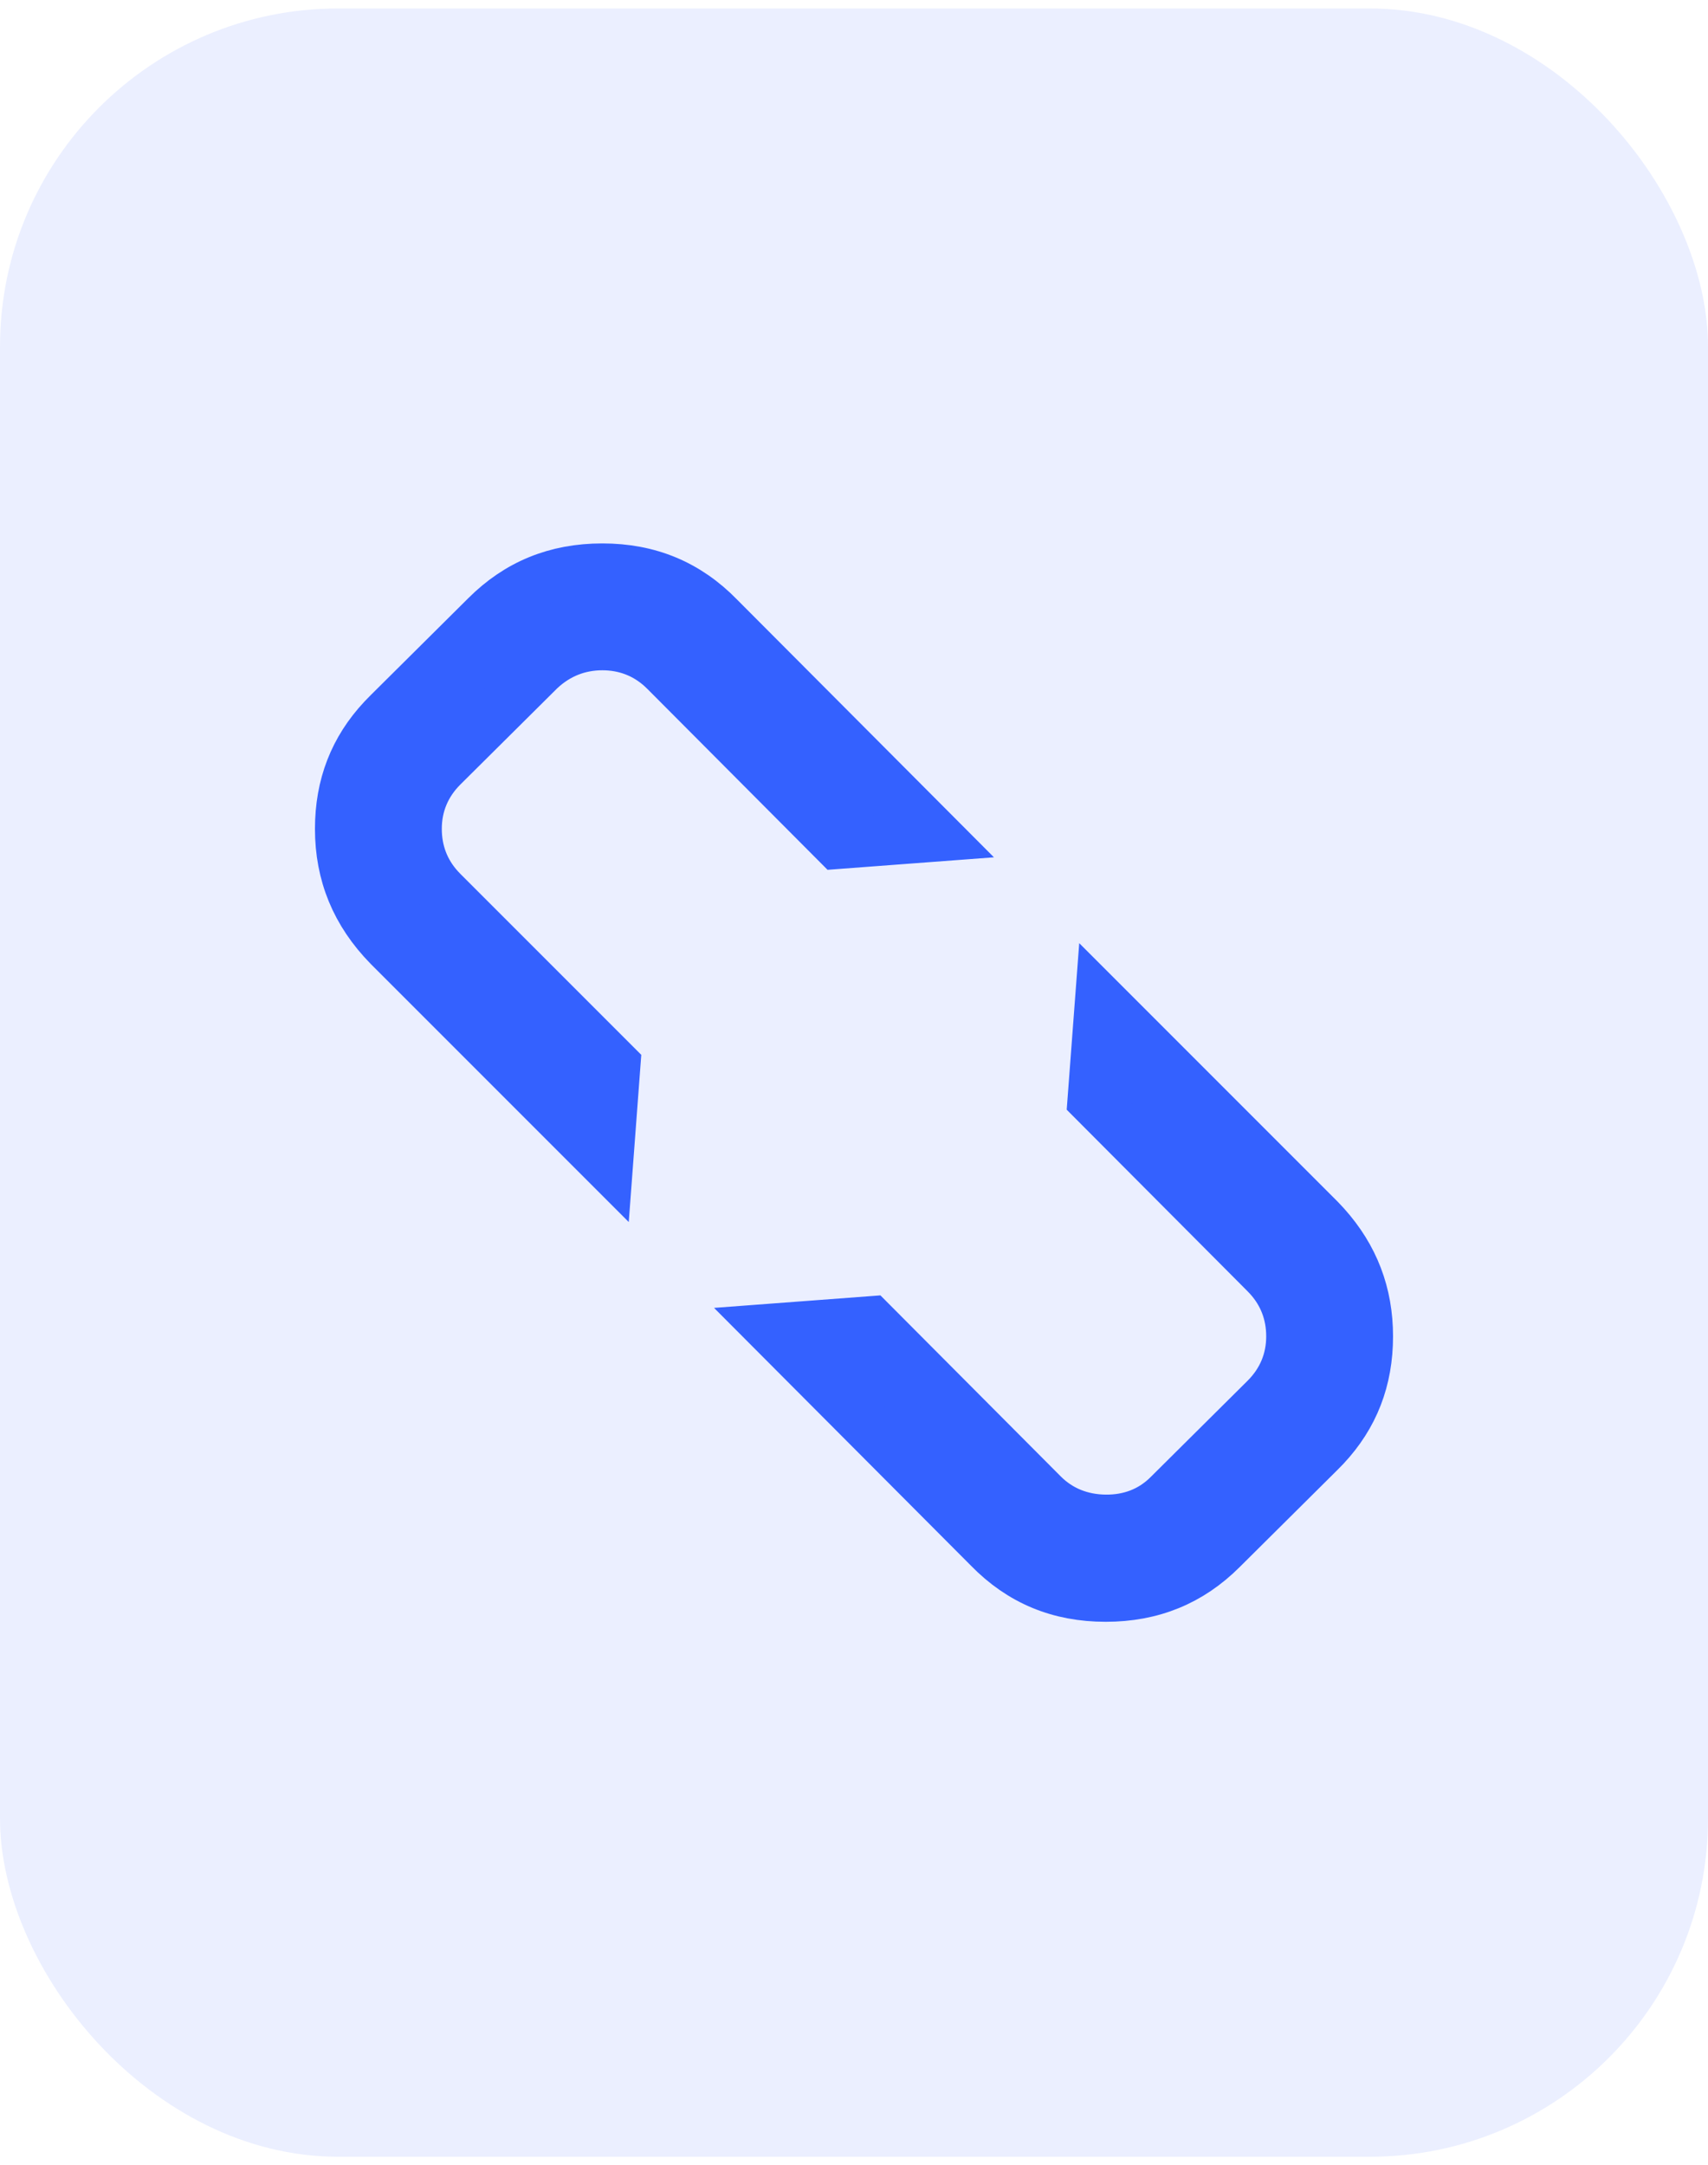 <?xml version="1.0" encoding="UTF-8"?> <svg xmlns="http://www.w3.org/2000/svg" width="101" height="128" viewBox="0 0 101 128" fill="none"><rect y="0.5" width="101" height="127" rx="20" fill="#3461FF" fill-opacity="0.1"></rect><g clip-path="url(#clip0_2415_1256)"><path d="M78.02 72.079L78.369 72.451C80.054 74.331 80.875 76.494 80.875 79C80.875 81.555 80.043 83.697 78.356 85.5L78.007 85.856L77.998 85.865L72.256 91.568L72.252 91.572C70.379 93.445 68.12 94.375 65.383 94.375C62.627 94.375 60.361 93.425 58.487 91.507L58.477 91.496L45.589 78.569L51.487 78.126L61.664 88.34L61.666 88.342C62.668 89.343 63.937 89.838 65.364 89.856C66.801 89.873 68.085 89.394 69.096 88.385L74.838 82.682L74.842 82.678C75.847 81.672 76.375 80.42 76.375 79C76.375 77.655 75.918 76.456 75.026 75.477L74.842 75.283L64.625 65.029L65.069 59.128L78.02 72.079ZM35.617 33.625C38.373 33.625 40.639 34.575 42.513 36.493L42.523 36.504L55.41 49.43L49.512 49.873L39.336 39.66L39.334 39.658L39.141 39.474C38.161 38.581 36.962 38.125 35.617 38.125C34.216 38.125 32.966 38.625 31.939 39.582L31.921 39.599L31.904 39.615L26.162 45.318L26.158 45.322C25.153 46.328 24.625 47.58 24.625 49C24.625 50.345 25.081 51.544 25.974 52.523L26.158 52.717L36.374 62.933L35.929 68.87L22.98 55.921C21.06 53.956 20.125 51.673 20.125 49C20.125 46.445 20.957 44.303 22.645 42.5L22.993 42.144L23.002 42.135L28.744 36.432L28.748 36.428C30.621 34.554 32.88 33.625 35.617 33.625Z" fill="#3461FF" stroke="#3461FF" stroke-width="3"></path></g><defs><clipPath id="clip0_2415_1256"><rect width="65" height="65" fill="white" transform="translate(18 31.5)"></rect></clipPath></defs></svg> 